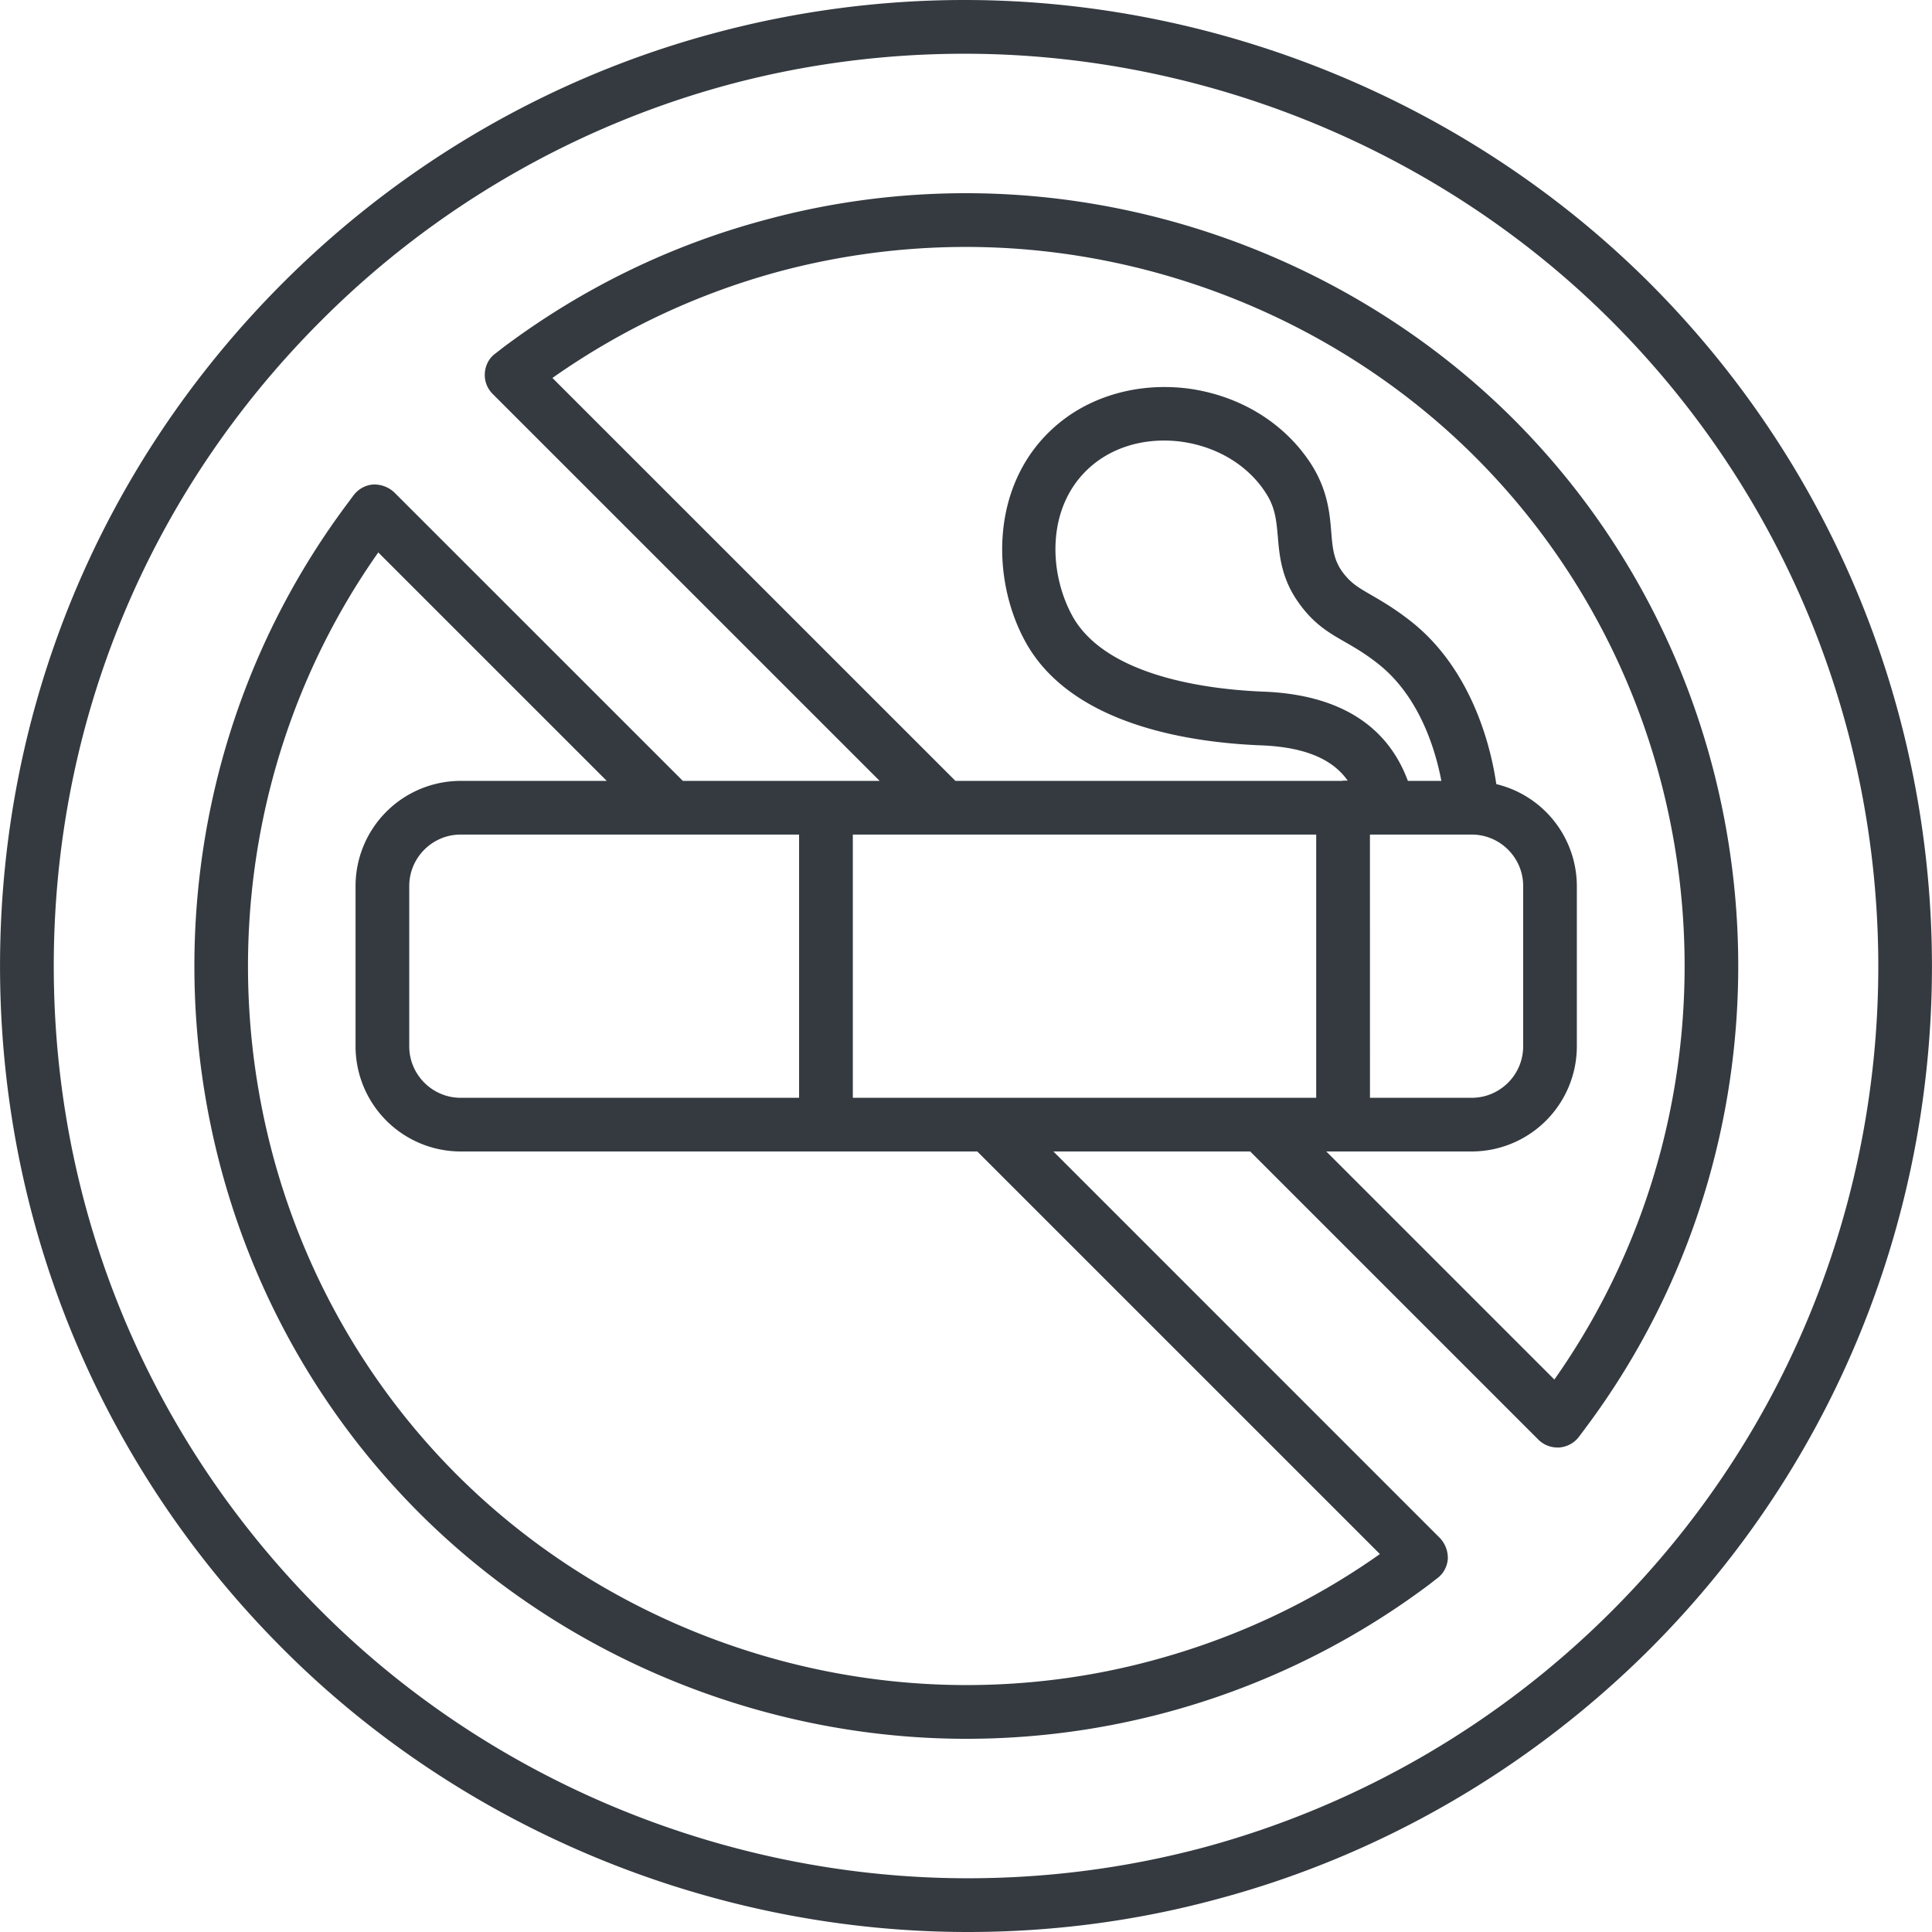 <svg xmlns="http://www.w3.org/2000/svg" version="1.1" xmlns:xlink="http://www.w3.org/1999/xlink" width="512" height="512" x="0" y="0" viewBox="0 0 64 64" style="enable-background:new 0 0 512 512" xml:space="preserve" class=""><g><path d="M54.641 9.37C48.681 3.42 40.411 0 31.951 0c-2.79 0-5.57.37-8.26 1.09-5.4 1.44-10.34 4.3-14.31 8.27C3.331 15.41.001 23.45.001 32c0 8.54 3.33 16.58 9.38 22.63 5.95 5.96 14.22 9.37 22.68 9.37 2.79 0 5.57-.36 8.26-1.09 5.4-1.44 10.35-4.31 14.33-8.28 12.47-12.47 12.46-32.78-.01-45.26zm-1.25 44a30.266 30.266 0 0 1-13.52 7.83c-2.55.68-5.17 1.02-7.81 1.02-7.99 0-15.8-3.22-21.42-8.85-5.72-5.71-8.86-13.3-8.86-21.37 0-8.08 3.14-15.67 8.86-21.38 3.74-3.75 8.42-6.45 13.51-7.82 2.54-.68 5.16-1.02 7.8-1.02 7.99 0 15.8 3.22 21.43 8.85 11.78 11.79 11.79 30.96.01 42.74z" fill="#343a40" opacity="1" data-original="#000000"></path><path d="M50.131 13.88c-4.76-4.75-11.37-7.48-18.13-7.48-2.23 0-4.45.29-6.6.87-3.17.84-6.1 2.27-8.72 4.23l-.27.21c-.21.15-.33.39-.35.64-.02.26.07.51.26.7L29.14 25.868h-6.52L13.06 16.31a.971.971 0 0 0-.7-.26c-.26.02-.49.15-.65.36l-.2.27c-7.58 10.13-6.56 24.5 2.38 33.44 4.75 4.75 11.36 7.48 18.12 7.48a25.55 25.55 0 0 0 15.32-5.1l.27-.21c.21-.15.34-.39.36-.64a.956.956 0 0 0-.26-.7L34.895 38.144h6.52l9.546 9.546c.17.17.4.26.63.26h.06c.26-.02.5-.15.65-.35l.21-.28c7.58-10.12 6.56-24.5-2.38-33.44zm-23.66 13.766v8.72h-11.21c-.939 0-1.704-.766-1.704-1.705v-5.31c0-.94.765-1.705 1.704-1.705h11.21zm19.24 23.834c-2.29 1.62-4.83 2.8-7.55 3.53-2 .54-4.07.81-6.15.81-6.3 0-12.44-2.54-16.87-6.96-8.15-8.15-9.22-21.17-2.61-30.56l7.569 7.568H15.26a3.485 3.485 0 0 0-3.482 3.482v5.311a3.486 3.486 0 0 0 3.482 3.483h17.114zm-2.11-15.114h-15.35v-8.72h15.35zm7.89 9.334-7.556-7.556h4.817a3.487 3.487 0 0 0 3.483-3.483v-5.31a3.481 3.481 0 0 0-2.668-3.376c-.234-1.61-.975-3.891-2.756-5.335-.56-.45-1.01-.71-1.37-.92-.45-.26-.7-.4-.99-.8-.27-.39-.31-.77-.35-1.28-.05-.63-.12-1.41-.67-2.27-.88-1.36-2.36-2.27-4.08-2.5-1.67-.21-3.31.26-4.47 1.32-2.13 1.94-2.03 5.15-.85 7.18 1.58 2.7 5.52 3.23 7.72 3.32 1.68.06 2.472.574 2.894 1.17h-.154c-.014 0-.027.008-.041.008h-12.8L18.3 12.52c2.3-1.62 4.84-2.81 7.56-3.54 2-.53 4.06-.8 6.14-.8 6.29 0 12.44 2.53 16.87 6.96 8.16 8.16 9.23 21.18 2.62 30.56zm-6.11-18.054h3.371c.94 0 1.705.765 1.705 1.704v5.311c0 .94-.766 1.705-1.705 1.705h-3.37zm-3.56-4.736c-1.48-.06-5.06-.4-6.26-2.44-.82-1.43-.93-3.65.52-4.97.77-.7 1.87-1.02 3.04-.87 1.19.16 2.22.78 2.81 1.7.32.49.35.92.4 1.46.05.61.12 1.37.67 2.15.51.73 1.02 1.02 1.56 1.33.33.19.68.39 1.13.75 1.26 1.016 1.827 2.643 2.056 3.848h-1.109c-.432-1.158-1.519-2.84-4.817-2.958z" fill="#343a40" opacity="1" data-original="#000000"></path></g></svg>